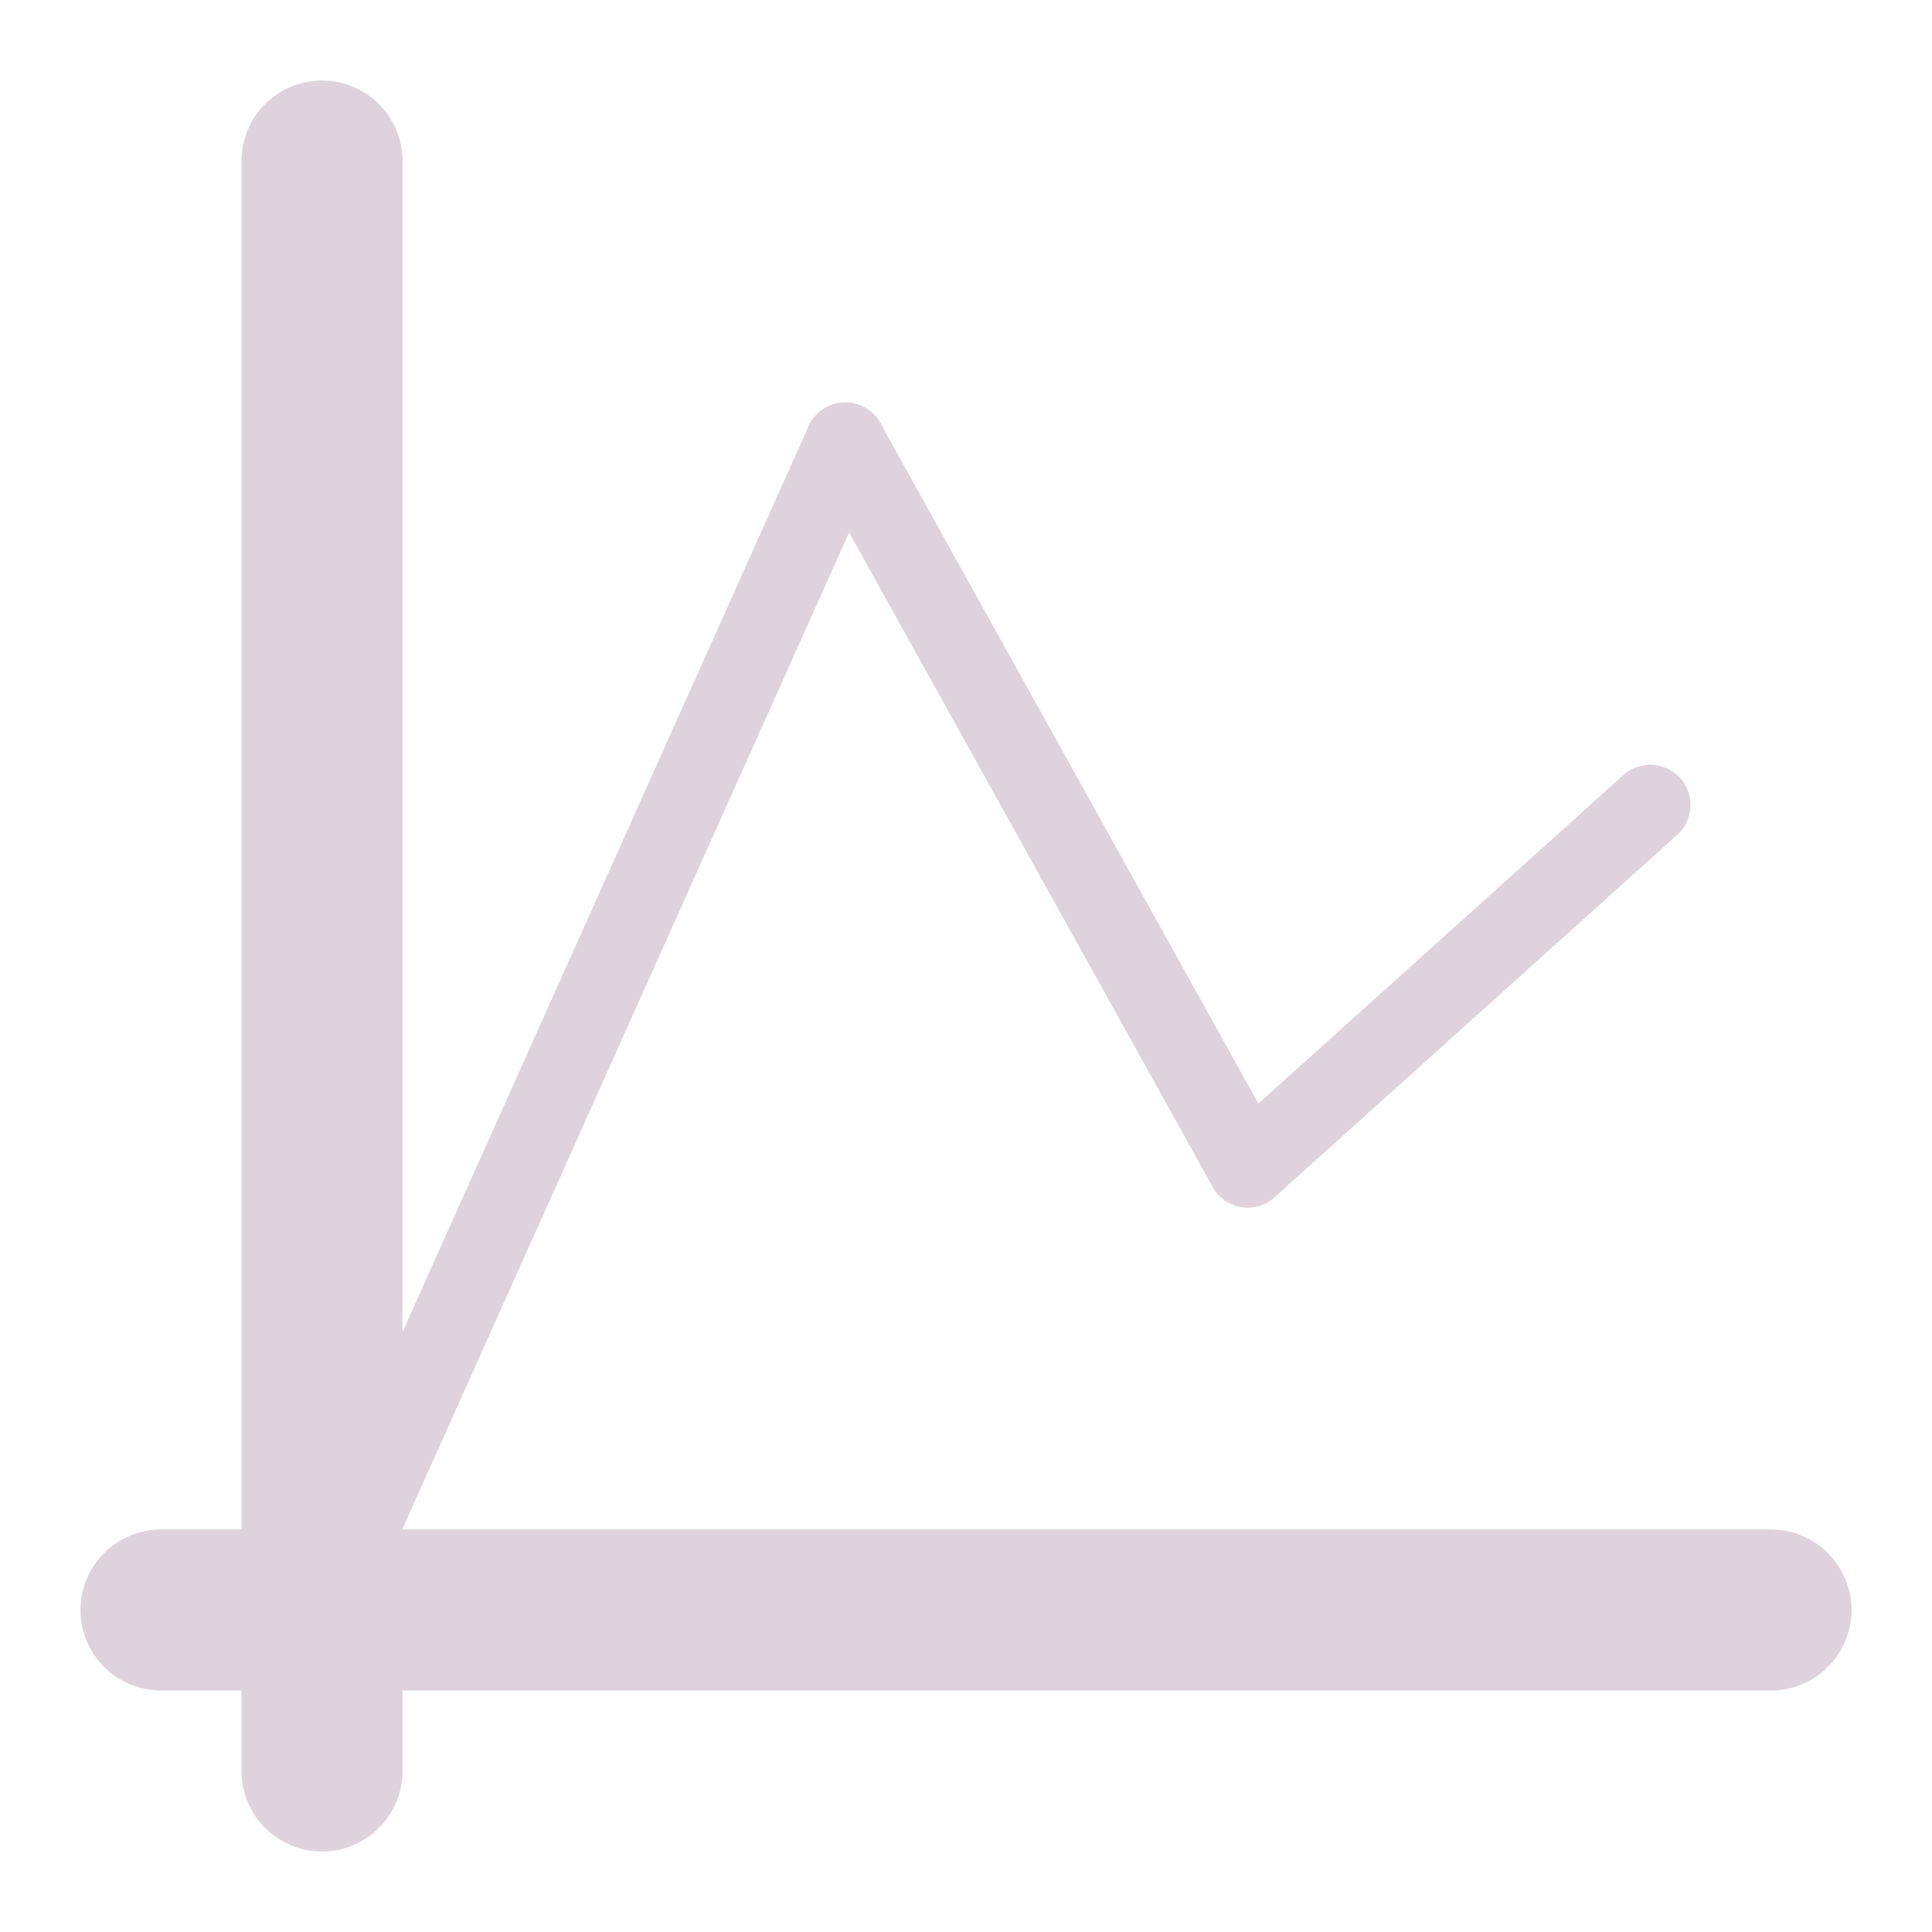 <?xml version="1.0" encoding="UTF-8" standalone="no"?>
<svg
   height="24"
   width="24"
   version="1.1"
   id="svg2"
   inkscape:version="1.1.1 (3bf5ae0d25, 2021-09-20)"
   sodipodi:docname="lines_any.svg"
   xmlns:inkscape="http://www.inkscape.org/namespaces/inkscape"
   xmlns:sodipodi="http://sodipodi.sourceforge.net/DTD/sodipodi-0.dtd"
   xmlns="http://www.w3.org/2000/svg"
   xmlns:svg="http://www.w3.org/2000/svg"
   xmlns:rdf="http://www.w3.org/1999/02/22-rdf-syntax-ns#"
   xmlns:cc="http://creativecommons.org/ns#"
   xmlns:dc="http://purl.org/dc/elements/1.1/">
  <defs
     id="defs18" />
  <sodipodi:namedview
     pagecolor="#ffffff"
     bordercolor="#666666"
     borderopacity="1"
     objecttolerance="10"
     gridtolerance="10"
     guidetolerance="10"
     inkscape:pageopacity="0"
     inkscape:pageshadow="2"
     inkscape:window-width="1920"
     inkscape:window-height="987"
     id="namedview16"
     showgrid="true"
     inkscape:zoom="33.235573"
     inkscape:cx="11.027341"
     inkscape:cy="10.891944"
     inkscape:window-x="0"
     inkscape:window-y="0"
     inkscape:window-maximized="1"
     inkscape:current-layer="svg2"
     inkscape:document-rotation="0"
     inkscape:pagecheckerboard="0">
    <inkscape:grid
       type="xygrid"
       id="grid2997"
       empspacing="2"
       visible="true"
       enabled="true"
       snapvisiblegridlinesonly="true"
       spacingx="0.5"
       spacingy="0.5" />
  </sodipodi:namedview>
  <path
     style="fill:#666666;stroke:#DED3DD;stroke-width:2;stroke-linecap:round;stroke-linejoin:miter;stroke-miterlimit:4;stroke-dasharray:none;stroke-opacity:1"
     d="M 4,2 V 22"
     id="path2999"
     inkscape:connector-curvature="0"
     sodipodi:nodetypes="cc" />
  <path
     inkscape:connector-curvature="0"
     id="path3769"
     d="M 22,20 H 2"
     style="fill:#666666;stroke:#DED3DD;stroke-width:2;stroke-linecap:round;stroke-linejoin:miter;stroke-miterlimit:4;stroke-dasharray:none;stroke-opacity:1"
     sodipodi:nodetypes="cc" />
  <path
     style="fill:#666666;stroke:#ded3dd;stroke-width:1;stroke-linecap:round;stroke-linejoin:miter;stroke-miterlimit:4;stroke-dasharray:none;stroke-opacity:1;font-variation-settings:normal;opacity:1;fill-opacity:1;stroke-dashoffset:0;stop-color:#000000;stop-opacity:1"
     d="M 10.5,5.5 4,20"
     id="path841"
     sodipodi:nodetypes="cc" />
  <path
     style="fill:#666666;stroke:#ded3dd;stroke-width:1;stroke-linecap:round;stroke-linejoin:miter;stroke-miterlimit:4;stroke-dasharray:none;stroke-opacity:1;font-variation-settings:normal;opacity:1;fill-opacity:1;stroke-dashoffset:0;stop-color:#000000;stop-opacity:1"
     d="M 15.5,14.5 10.5,5.5"
     id="path2947"
     sodipodi:nodetypes="cc" />
  <path
     style="fill:#666666;stroke:#ded3dd;stroke-width:1;stroke-linecap:round;stroke-linejoin:miter;stroke-miterlimit:4;stroke-dasharray:none;stroke-opacity:1;font-variation-settings:normal;opacity:1;fill-opacity:1;stroke-dashoffset:0;stop-color:#000000;stop-opacity:1"
     d="m 20.5,10 -5,4.5"
     id="path2949"
     sodipodi:nodetypes="cc" />
</svg>
